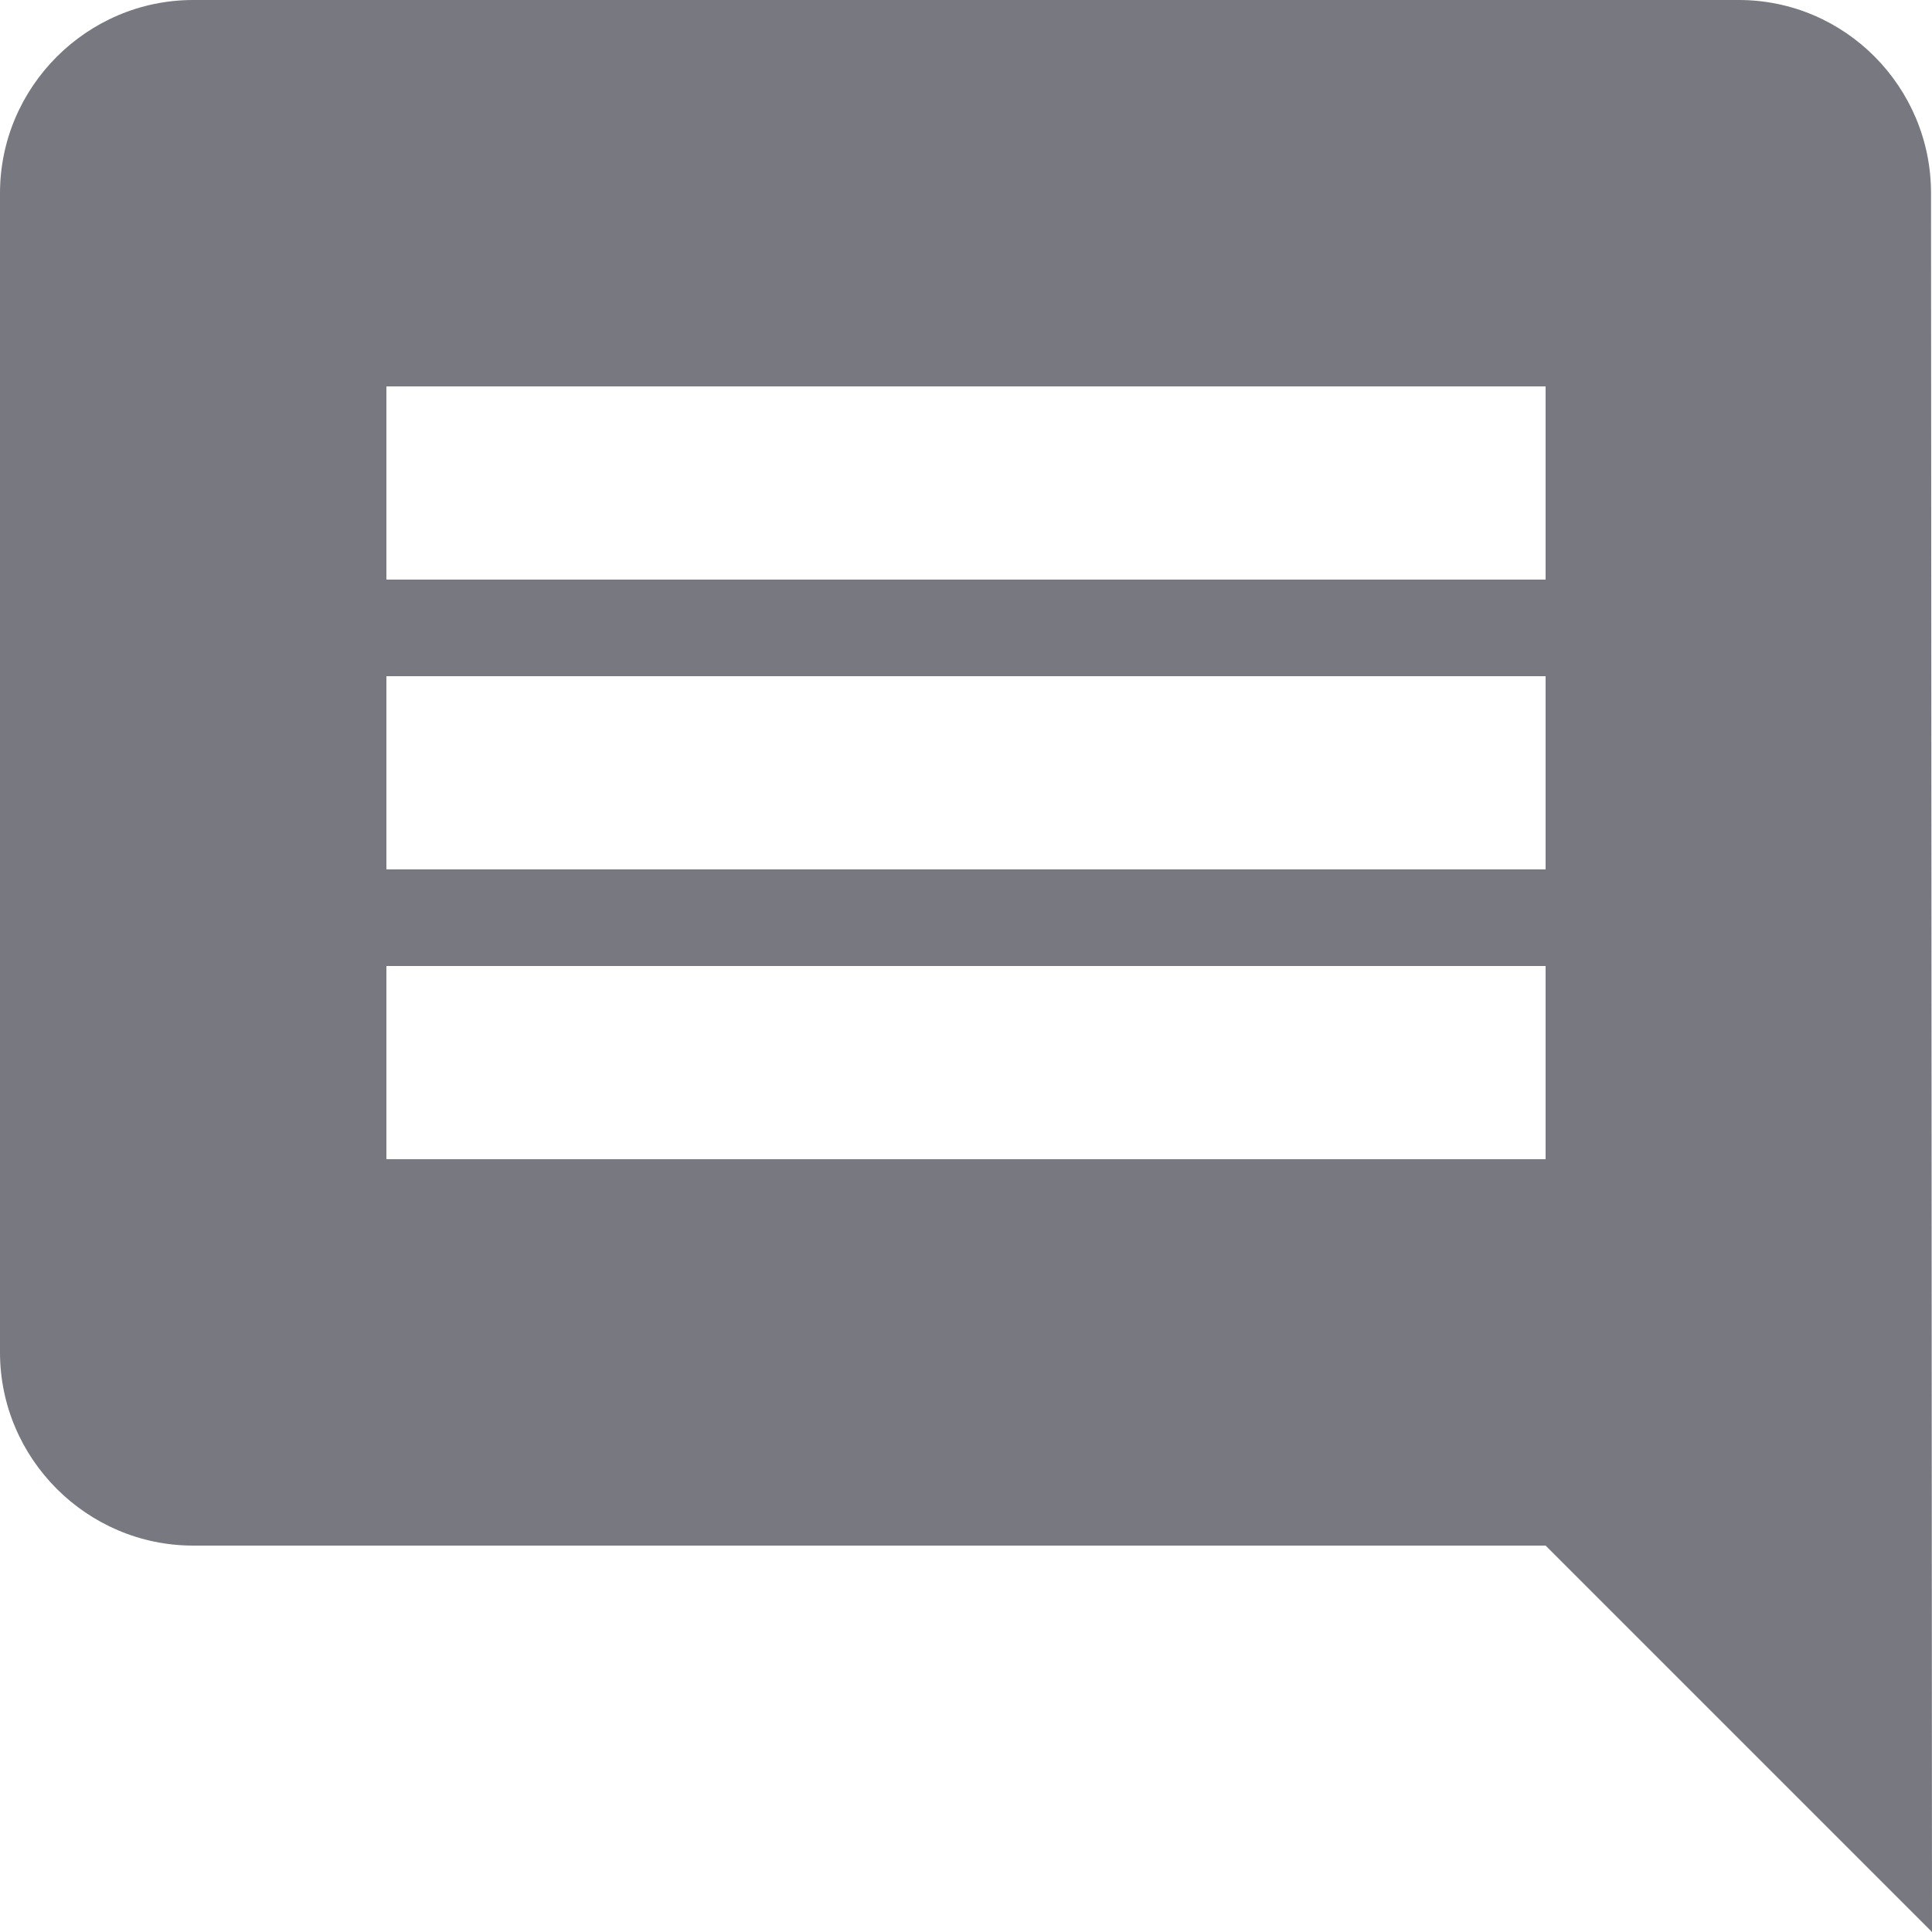 <svg width="20" height="20" viewBox="0 0 20 20" fill="none" xmlns="http://www.w3.org/2000/svg">
<path d="M19.99 2C19.99 0.9 19.1 0 18 0H2C0.9 0 0 0.9 0 2V14C0 15.1 0.9 16 2 16H16L20 20L19.99 2ZM16 12H4V10H16V12ZM16 9H4V7H16V9ZM16 6H4V4H16V6Z" fill="#787880"/>
</svg>

